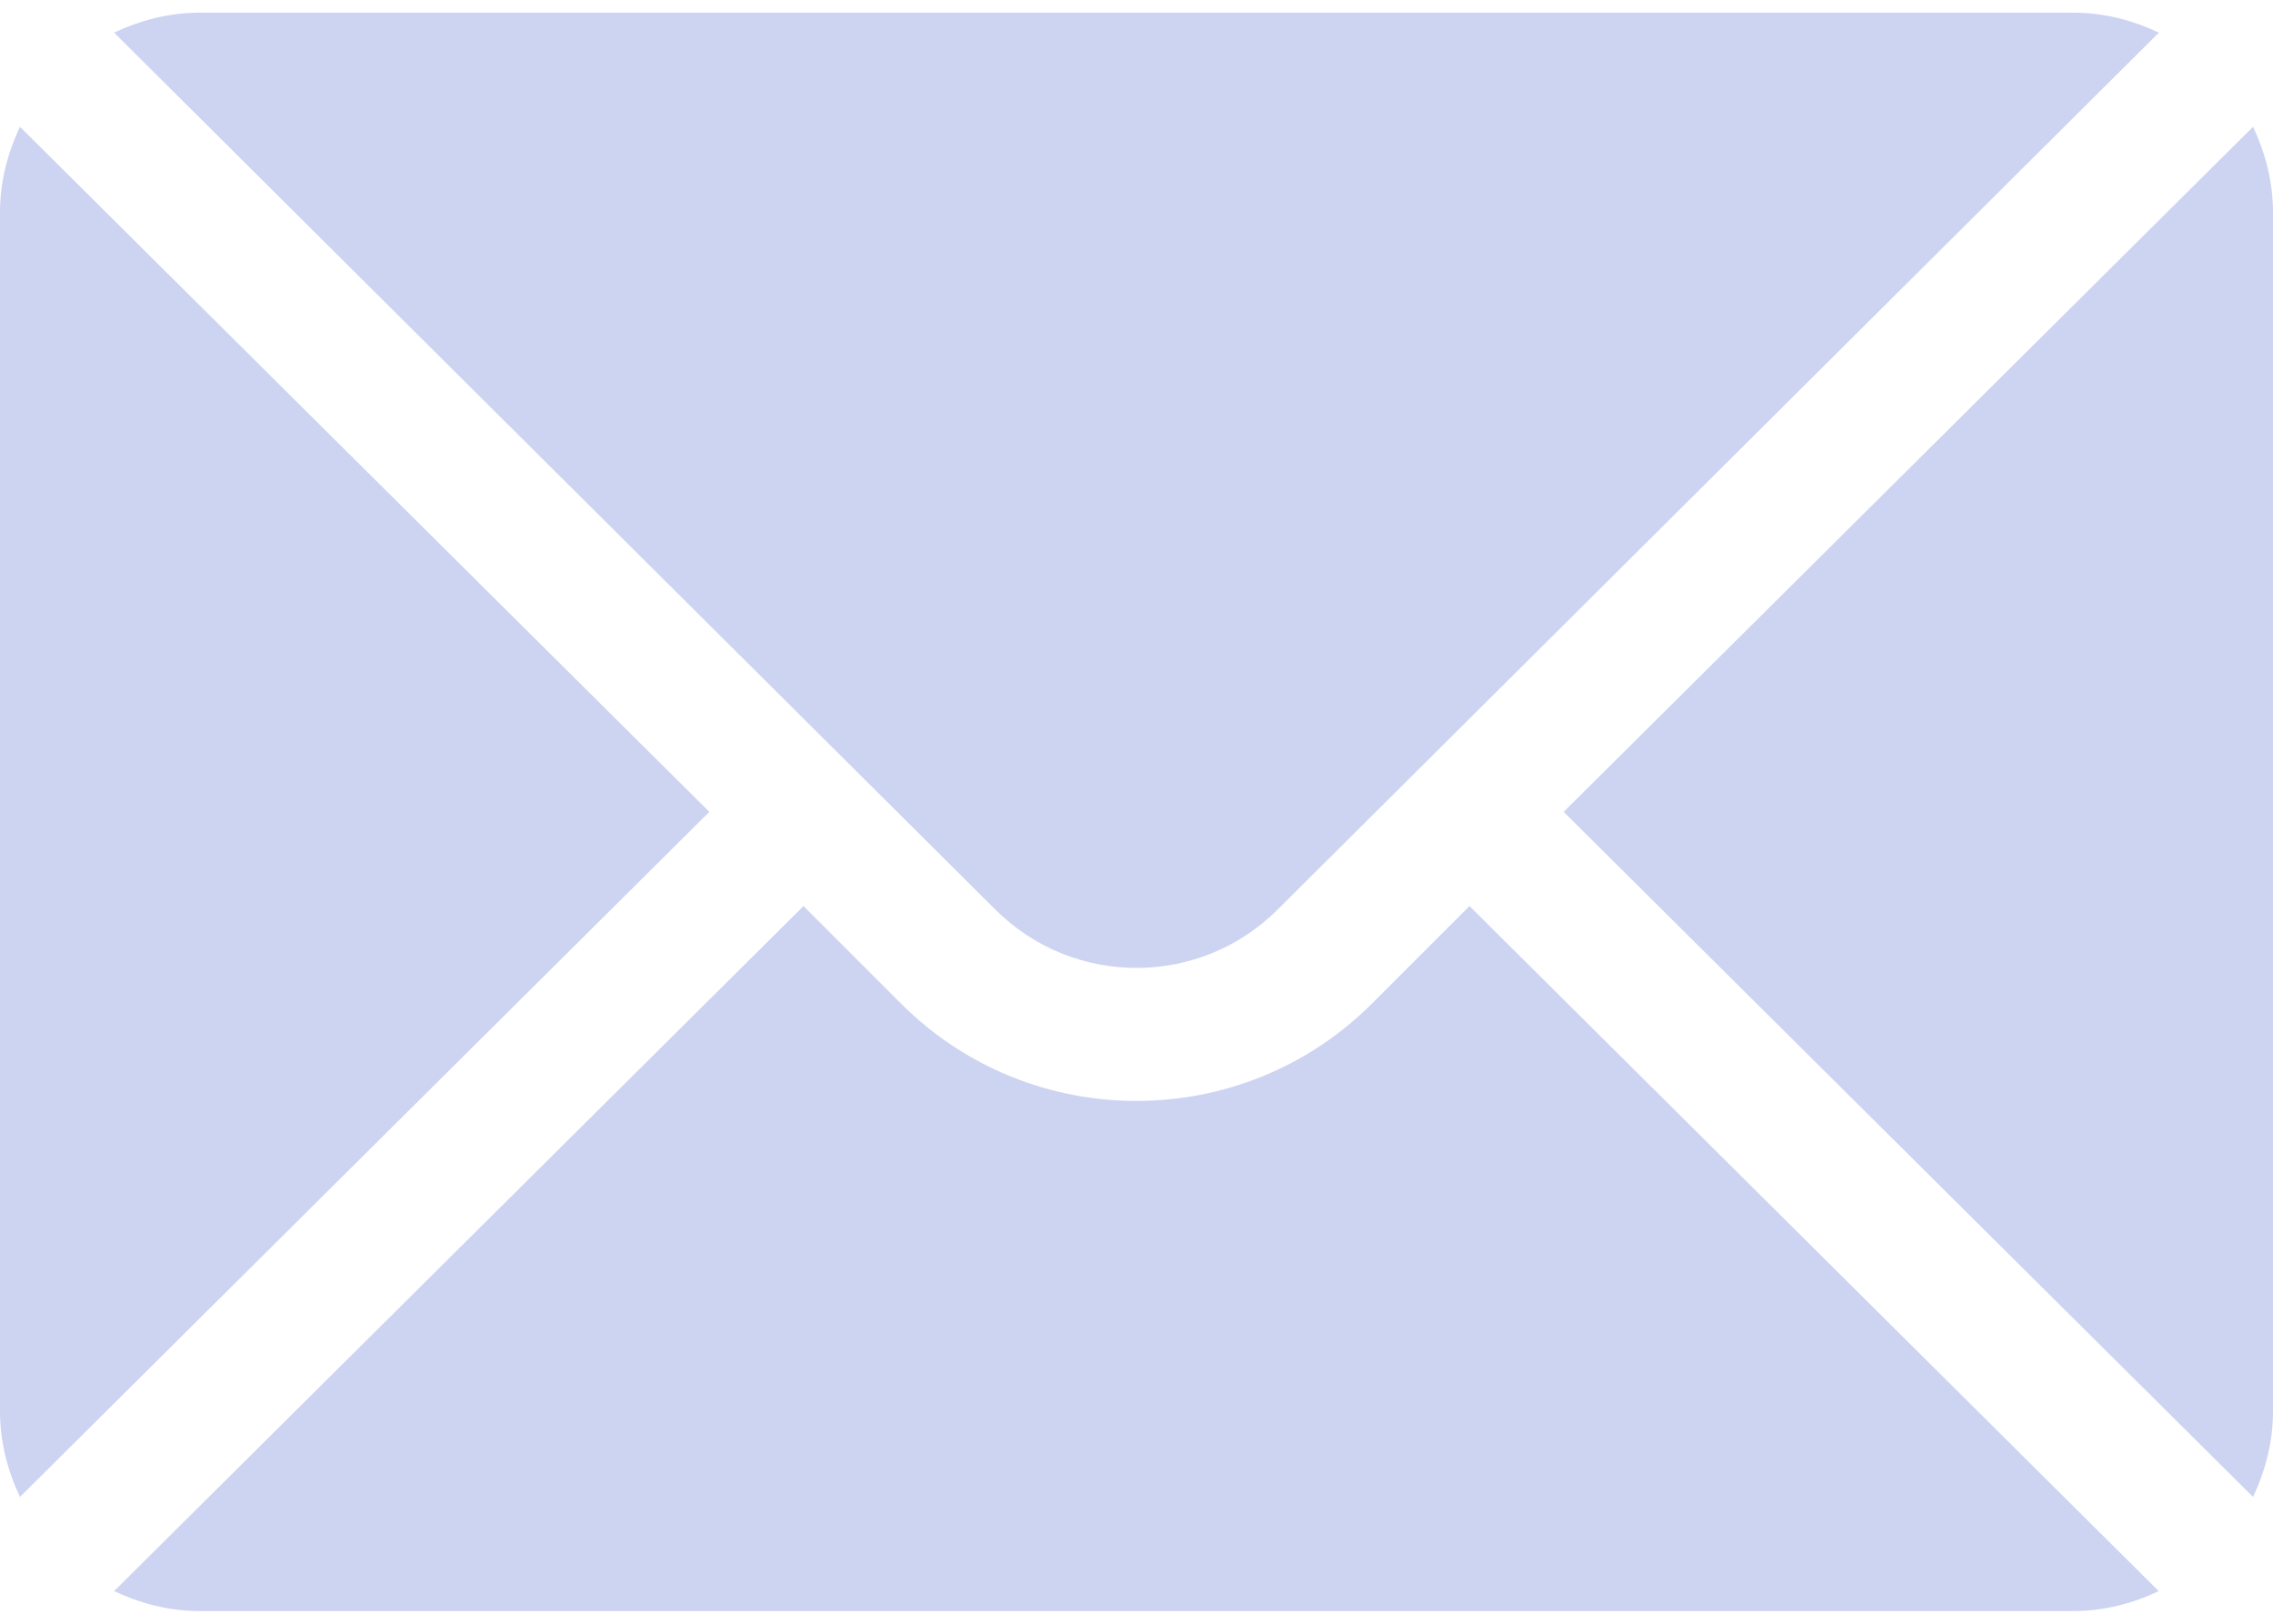 <svg width="14" height="10" viewBox="0 0 14 10" fill="none" xmlns="http://www.w3.org/2000/svg">
<path d="M9.631 5L13.877 0.781C13.953 0.942 14 1.119 14 1.309V8.691C14 8.881 13.953 9.058 13.877 9.219L9.631 5Z" fill="#CDD4F1"/>
<path d="M1.23 0.078H12.77C12.959 0.078 13.136 0.125 13.297 0.201L7.87 5.601C7.39 6.081 6.61 6.081 6.13 5.601L0.703 0.201C0.864 0.125 1.041 0.078 1.23 0.078Z" fill="#CDD4F1"/>
<path d="M0 1.309C0 1.119 0.047 0.942 0.123 0.781L4.369 5L0.123 9.219C0.047 9.058 0 8.881 0 8.691V1.309Z" fill="#CDD4F1"/>
<path d="M8.45 6.181L9.051 5.58L13.296 9.799C13.136 9.875 12.959 9.922 12.769 9.922H1.23C1.041 9.922 0.864 9.875 0.703 9.799L4.949 5.58L5.55 6.181C6.349 6.98 7.65 6.98 8.45 6.181Z" fill="#CDD4F1"/>
</svg>